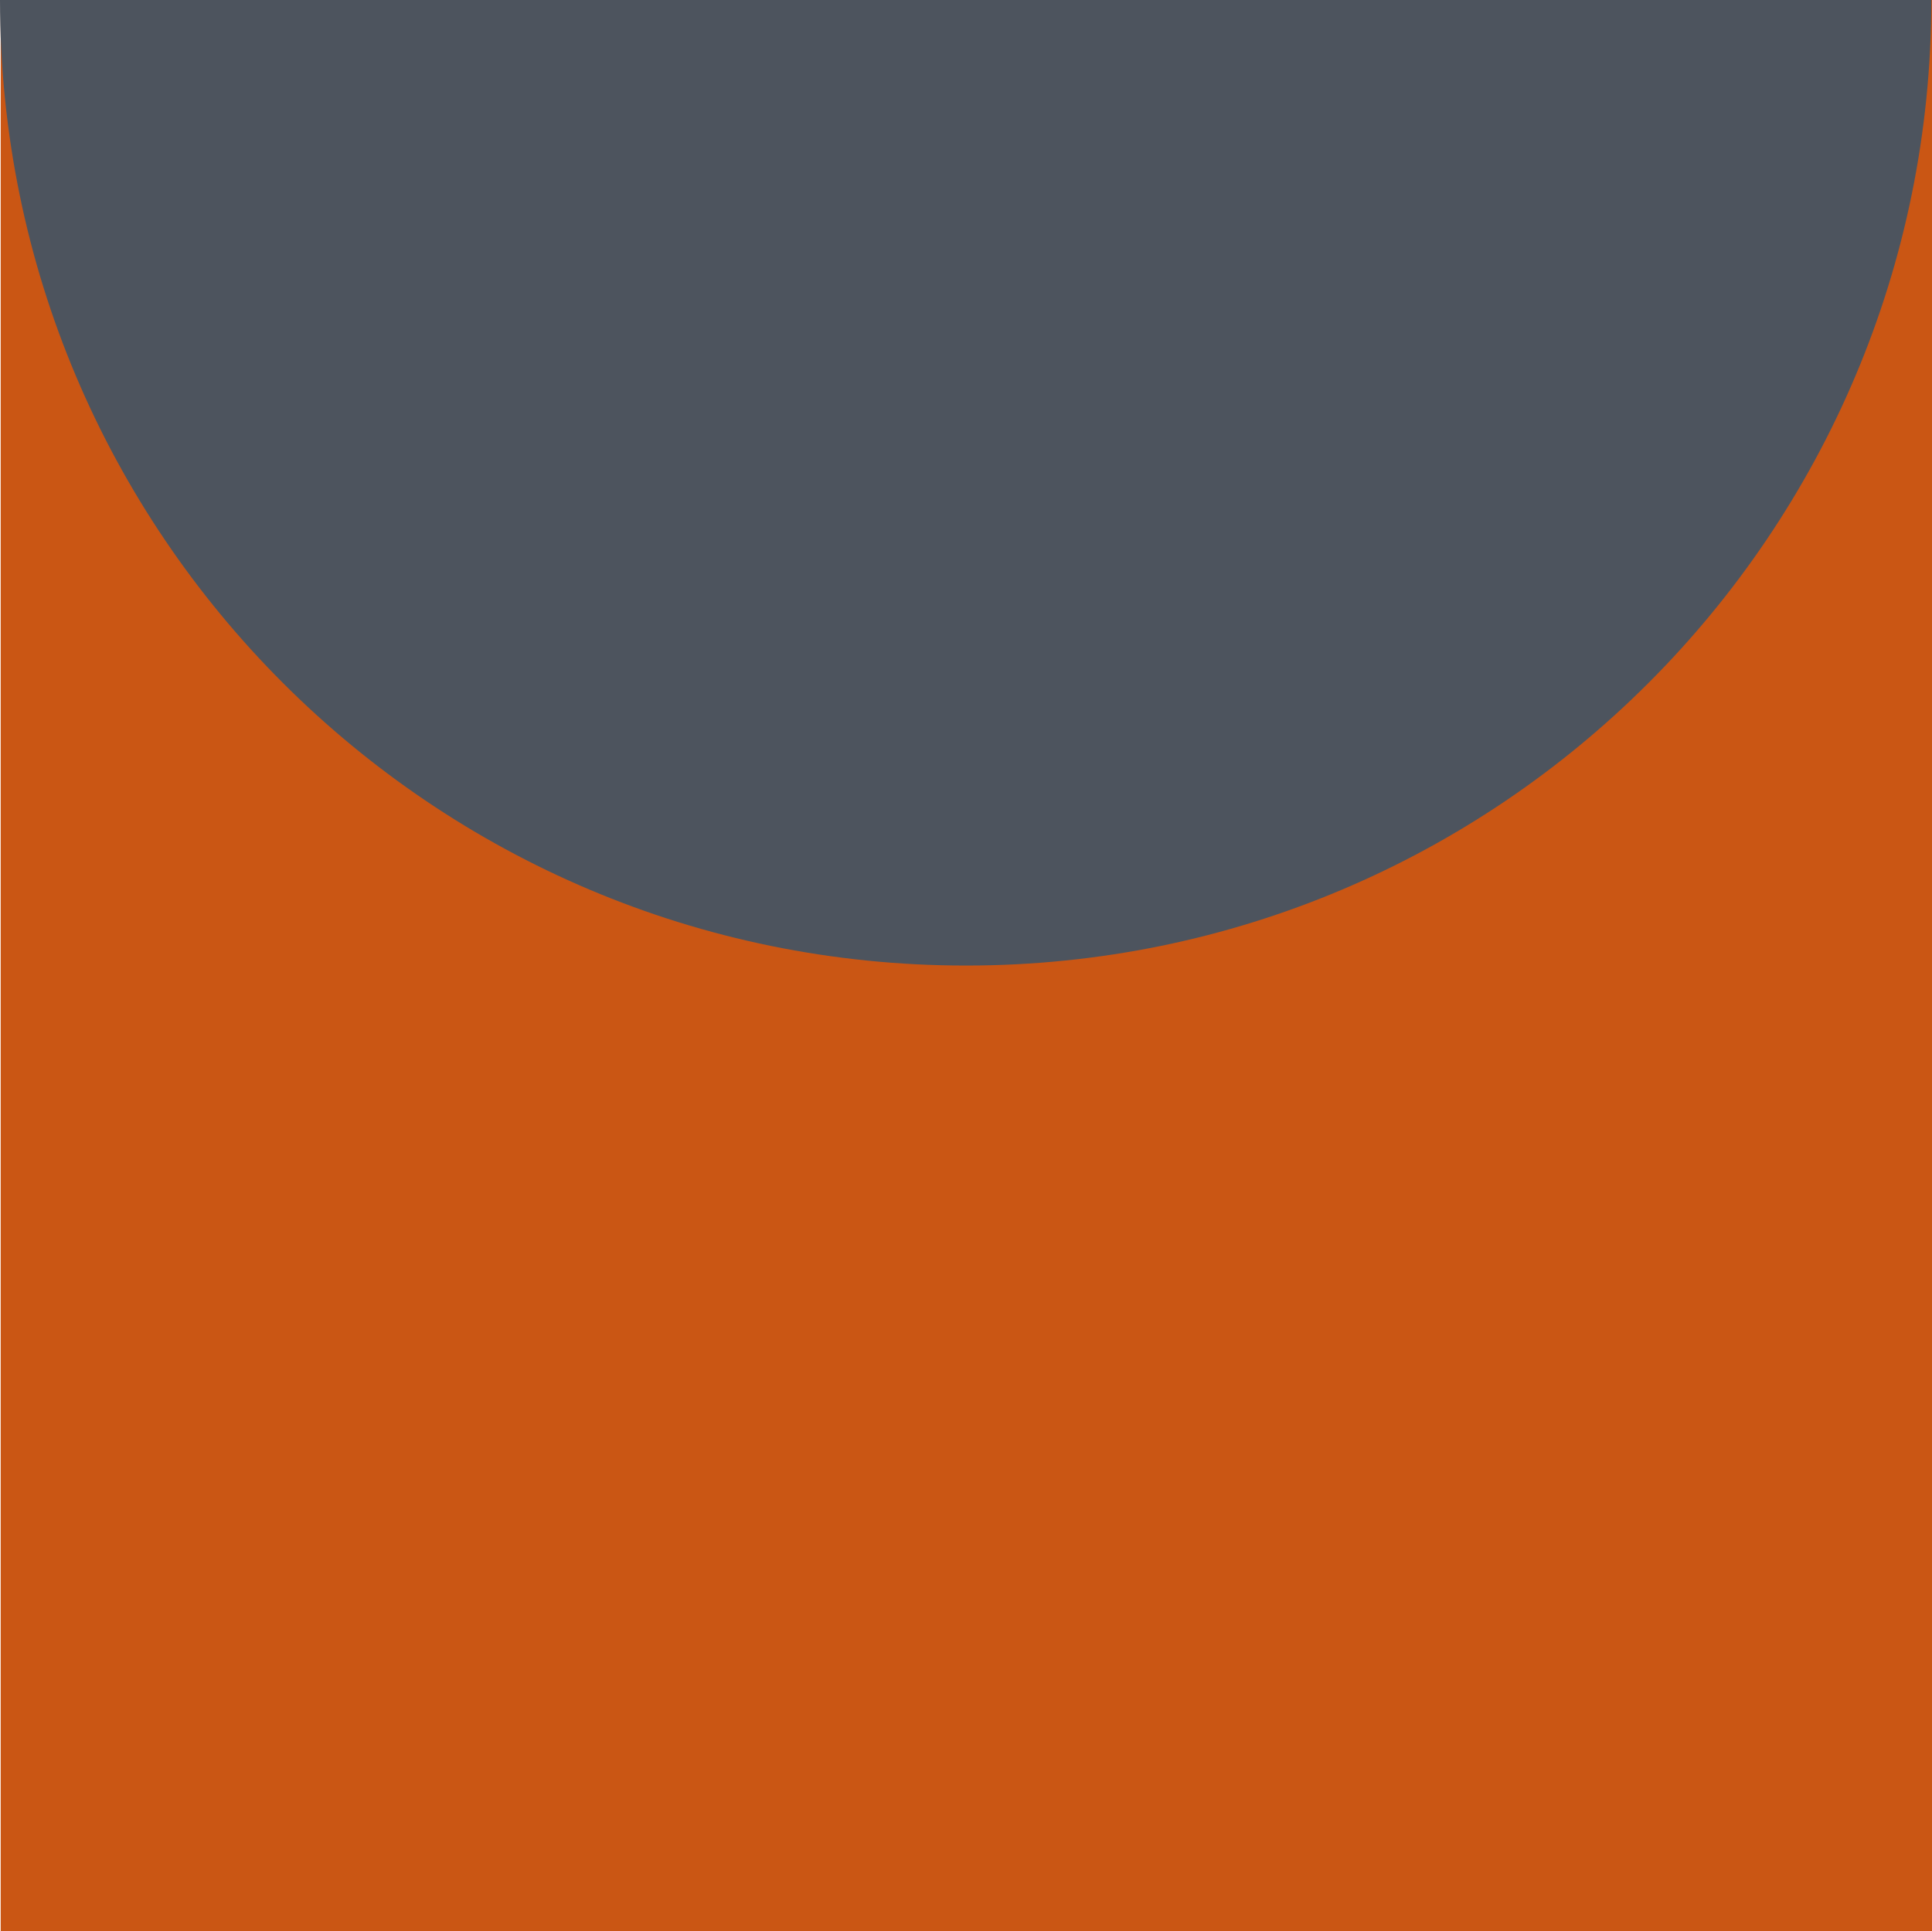 <?xml version="1.0" encoding="UTF-8"?> <svg xmlns="http://www.w3.org/2000/svg" xmlns:xlink="http://www.w3.org/1999/xlink" version="1.1" id="Calque_1" x="0px" y="0px" viewBox="0 0 284.1 284" style="enable-background:new 0 0 284.1 284;" xml:space="preserve"> <style type="text/css"> .st0{fill:#CA5614;} .st1{fill:#4D545E;} </style> <rect id="Rectangle_47" x="0.1" class="st0" width="284" height="284"></rect> <path id="Tracé_1790" class="st1" d="M0,0h284c0,78.4-63.5,142-141.9,142h-0.1C63.5,142,0,78.4,0,0C0,0,0,0,0,0"></path> </svg> 